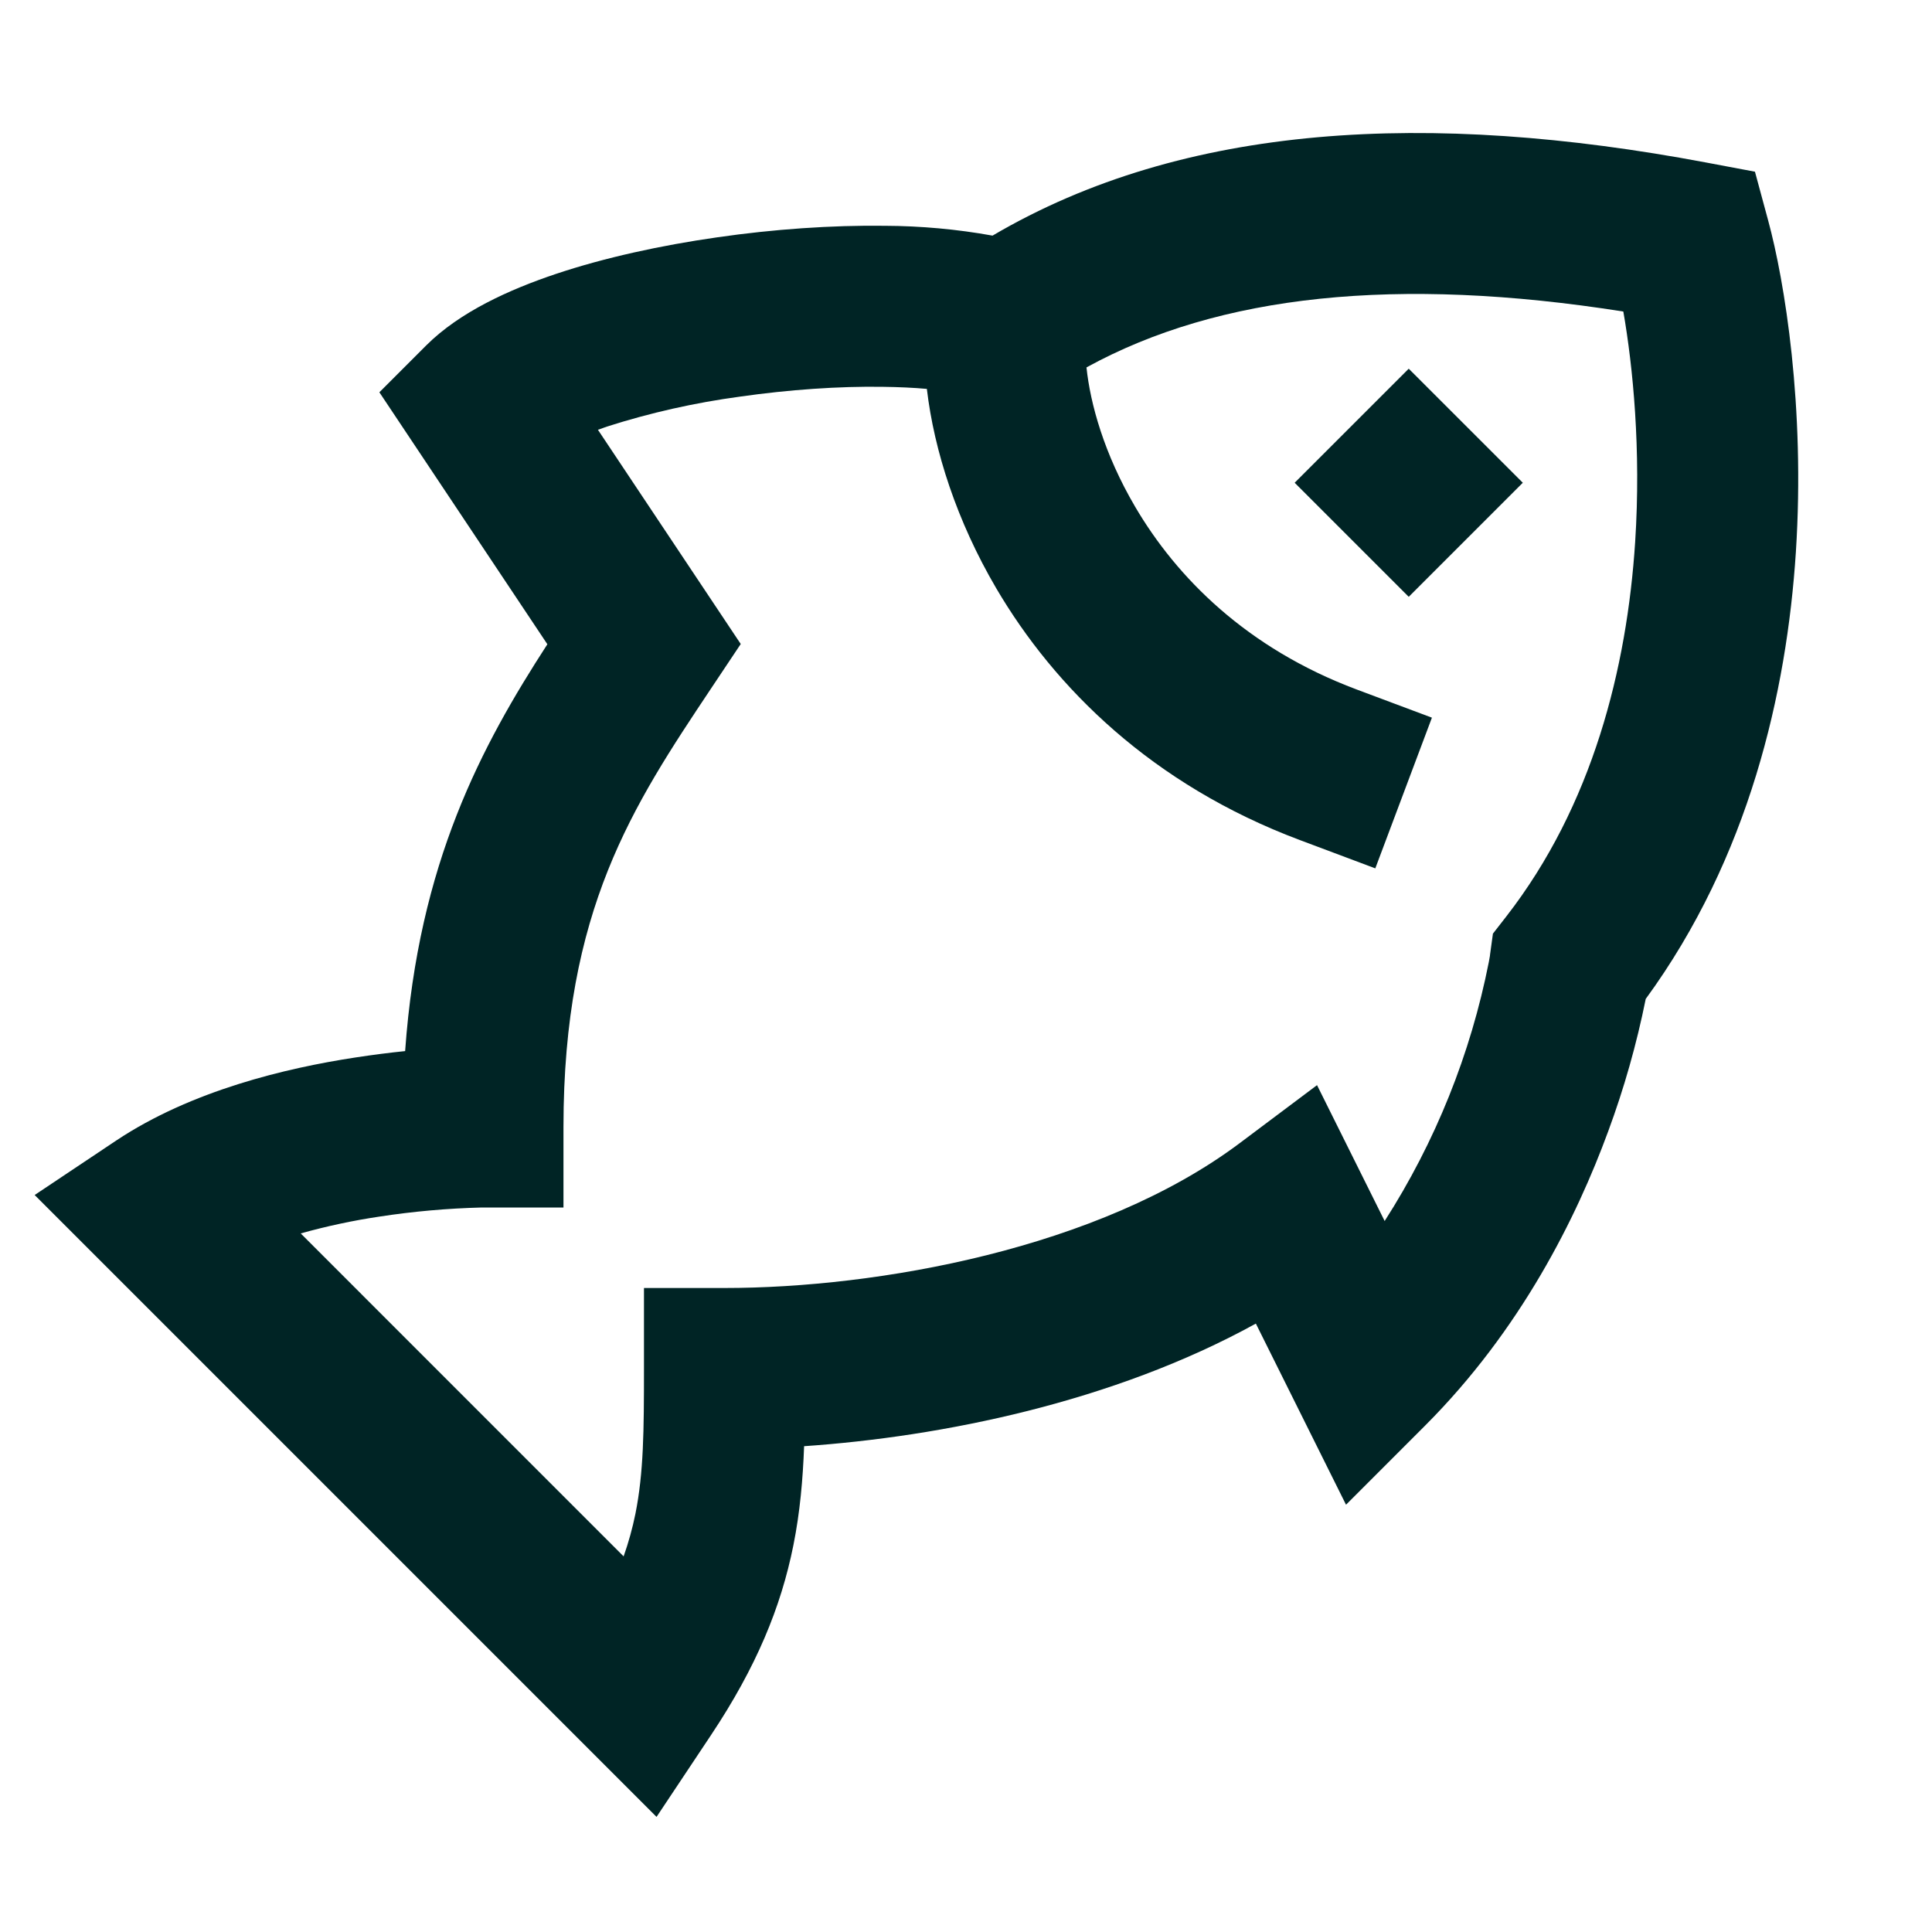 <?xml version="1.0" encoding="UTF-8"?> <svg xmlns="http://www.w3.org/2000/svg" width="69" height="69" viewBox="0 0 69 69" fill="none"><path d="M38.803 13.122C43.544 10.517 49.898 9.853 57.976 11.126C58.319 13.096 58.612 16.046 58.399 19.349C58.106 23.868 56.875 28.773 53.793 32.735L53.319 33.344L53.215 34.1V34.106L53.21 34.147L53.172 34.359C52.523 37.648 51.261 40.786 49.452 43.608L47.037 38.755L44.277 40.825C39.243 44.6 31.345 46 25.874 46H22.999V48.875C22.999 51.089 22.988 52.593 22.694 54.062C22.589 54.579 22.448 55.088 22.272 55.585L10.74 44.051C11.664 43.792 12.603 43.591 13.552 43.45C14.762 43.264 15.982 43.156 17.206 43.125H20.124V40.25C20.124 32.496 22.608 28.77 25.385 24.604L26.455 23L21.355 15.35L21.677 15.235C23.227 14.74 24.817 14.382 26.429 14.165C28.18 13.915 29.959 13.791 31.526 13.815C32.107 13.822 32.632 13.847 33.102 13.889C33.361 16.097 34.174 18.613 35.577 21.005C37.662 24.558 41.149 28.026 46.428 30.004L49.118 31.013L51.14 25.631L48.446 24.622C44.524 23.15 42.023 20.625 40.539 18.095C39.433 16.212 38.938 14.415 38.803 13.122ZM58.776 35.676C62.47 30.619 63.813 24.722 64.138 19.72C64.474 14.527 63.735 10.028 63.148 7.872L62.677 6.132L60.906 5.799C51.059 3.95 42.302 4.384 35.448 8.415C34.178 8.186 32.891 8.069 31.601 8.064C29.704 8.039 27.625 8.185 25.613 8.476C23.606 8.763 21.596 9.2 19.851 9.784C18.198 10.339 16.421 11.138 15.216 12.342L13.549 14.01L19.549 23.009C17.212 26.62 14.949 30.803 14.469 37.539C13.919 37.595 13.323 37.671 12.681 37.769C10.217 38.146 6.839 38.945 4.156 40.73L1.238 42.679L23.448 64.889L25.391 61.971C27.01 59.541 27.892 57.4 28.335 55.189C28.574 54.001 28.674 52.822 28.718 51.65C33.617 51.313 39.749 50.083 44.852 47.271L48.072 53.74L50.898 50.913C54.314 47.495 56.303 43.49 57.433 40.411C58.003 38.871 58.452 37.286 58.776 35.676ZM50.312 13.168L54.386 17.241L50.312 21.315L46.238 17.241L50.312 13.168Z" fill="#002425"></path></svg> 
